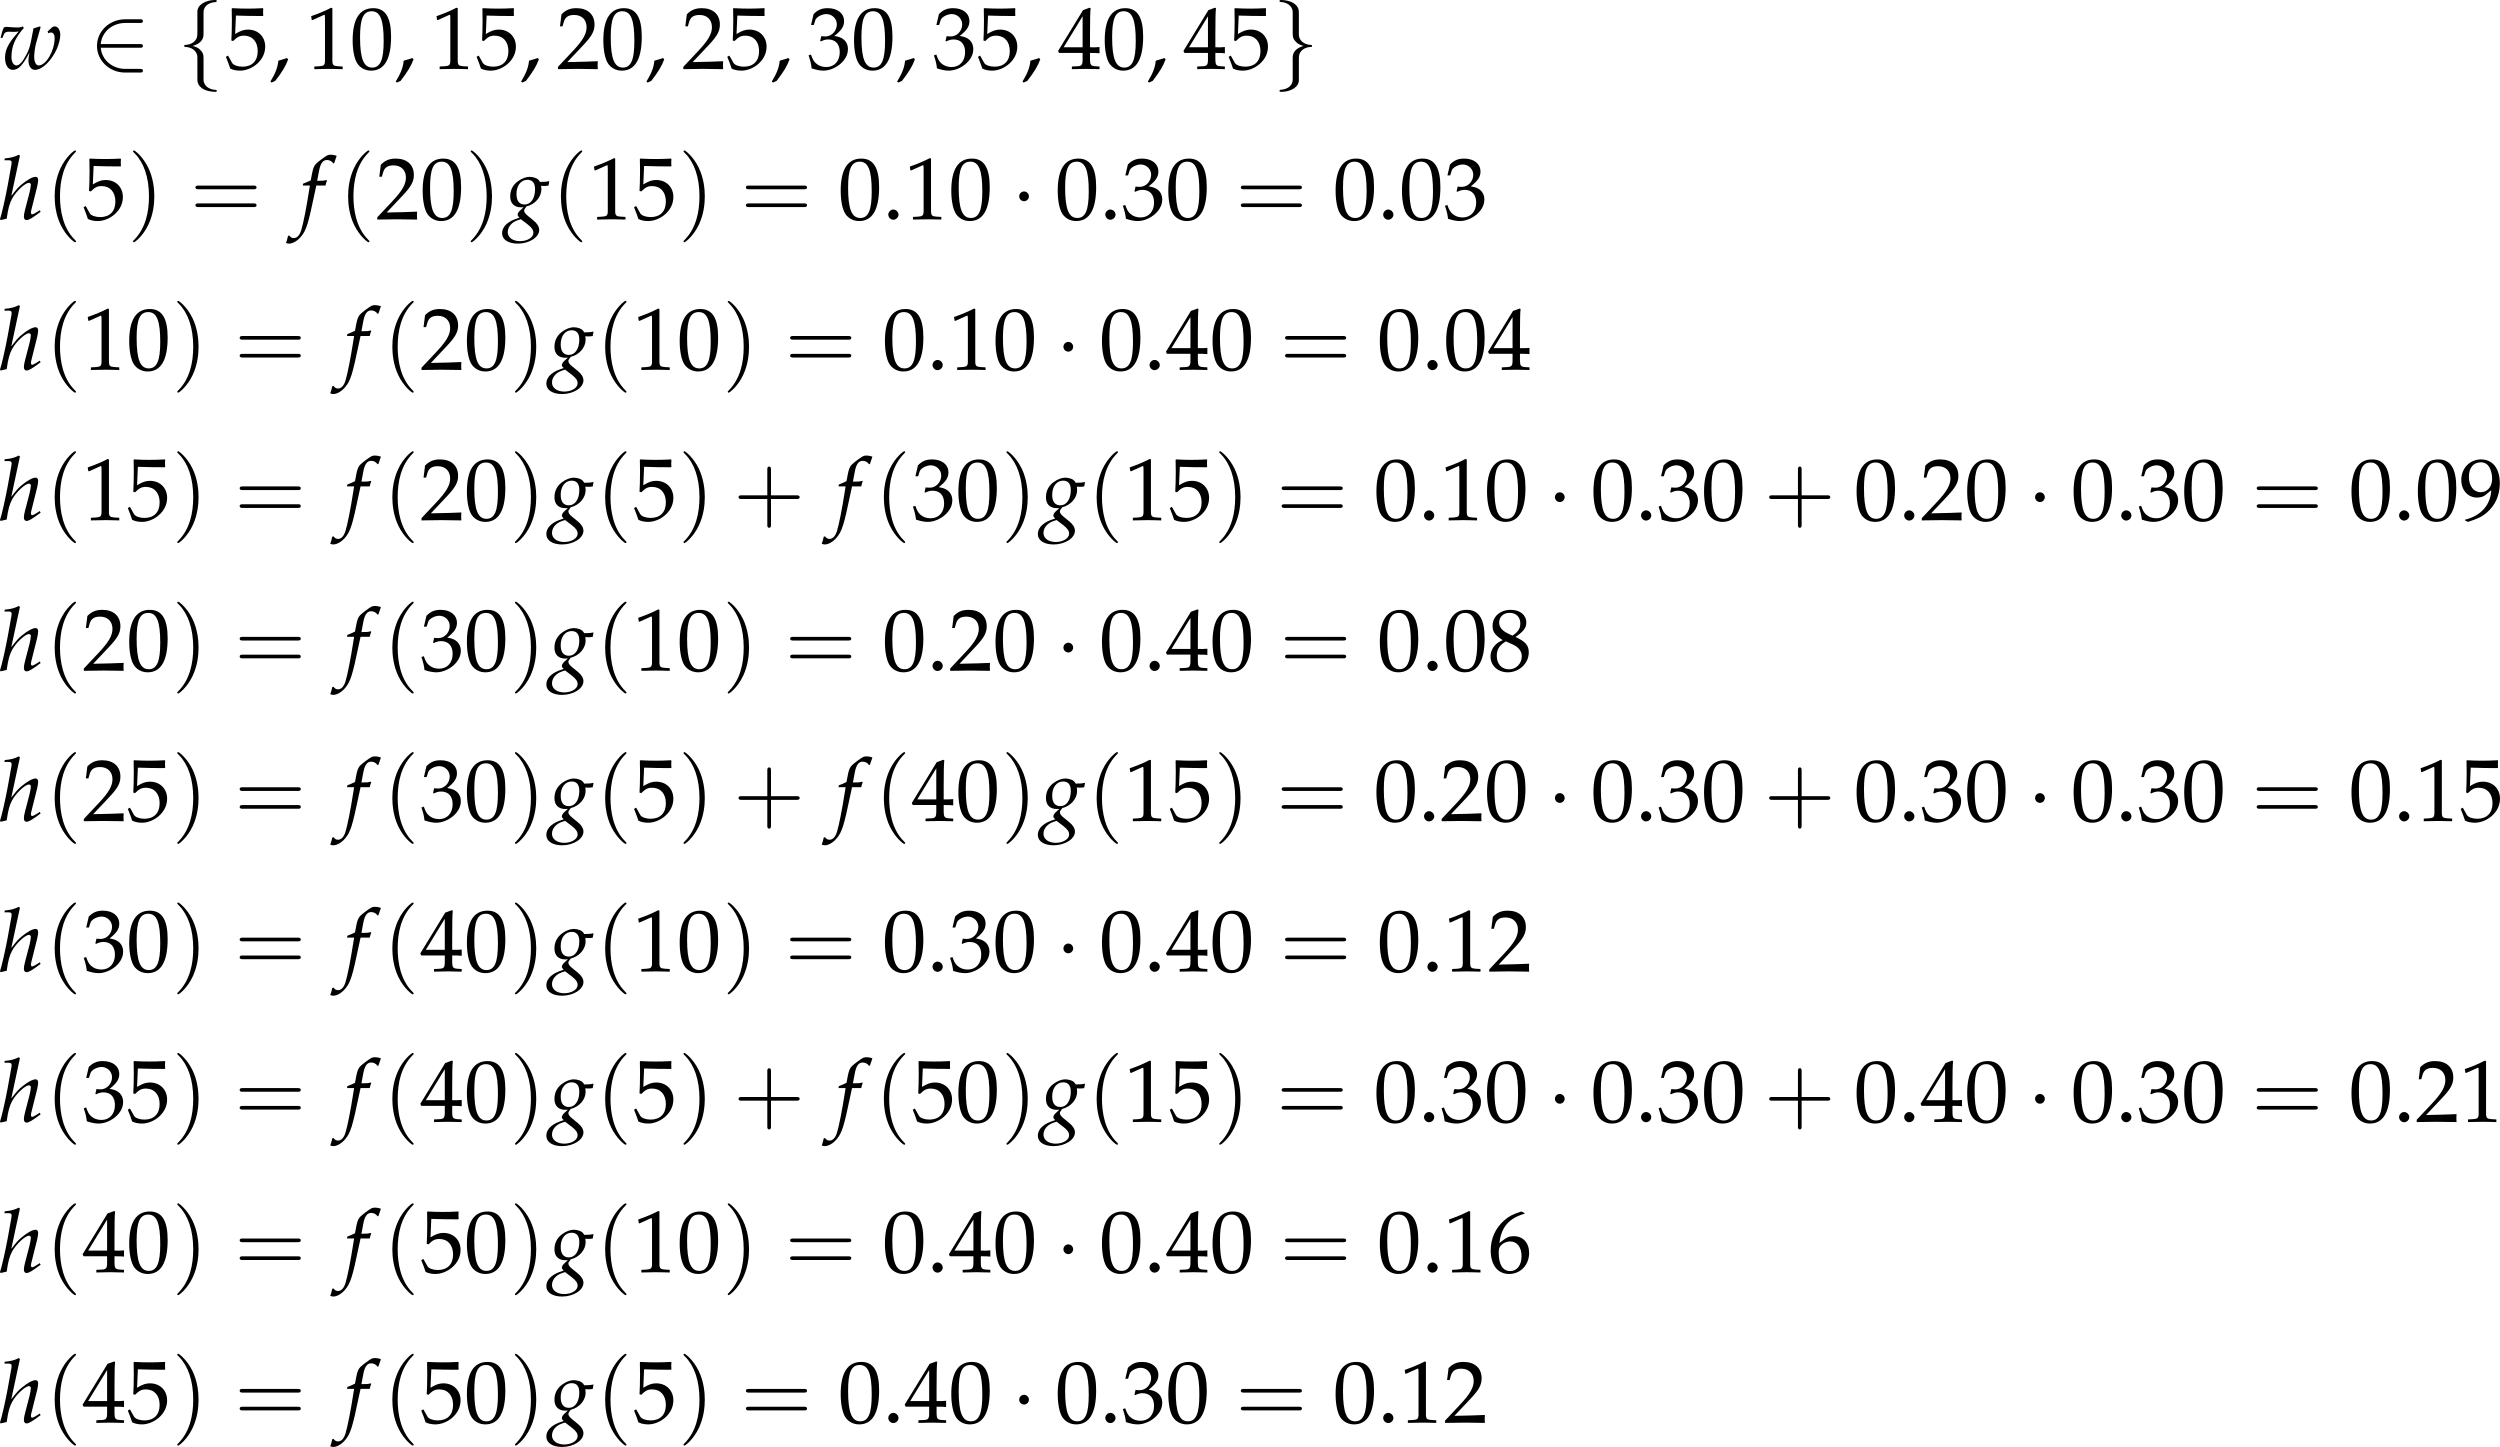 <?xml version='1.0' encoding='UTF-8'?>
<!-- This file was generated by dvisvgm 3.2.2 -->
<svg version='1.1' xmlns='http://www.w3.org/2000/svg' xmlns:xlink='http://www.w3.org/1999/xlink' width='394.091pt' height='228.094pt' viewBox='20.432 152.05 394.091 228.094'>
<defs>
<use id='g132-44' xlink:href='#g5-44' transform='scale(.913)'/>
<use id='g132-46' xlink:href='#g5-46' transform='scale(.913)'/>
<use id='g132-48' xlink:href='#g5-48' transform='scale(.913)'/>
<use id='g132-49' xlink:href='#g5-49' transform='scale(.913)'/>
<use id='g132-50' xlink:href='#g5-50' transform='scale(.913)'/>
<use id='g132-51' xlink:href='#g5-51' transform='scale(.913)'/>
<use id='g132-52' xlink:href='#g5-52' transform='scale(.913)'/>
<use id='g132-53' xlink:href='#g5-53' transform='scale(.913)'/>
<use id='g132-54' xlink:href='#g5-54' transform='scale(.913)'/>
<use id='g132-56' xlink:href='#g5-56' transform='scale(.913)'/>
<use id='g132-57' xlink:href='#g5-57' transform='scale(.913)'/>
<path id='g6-102' d='M3.108-4.163C3.152-4.369 3.228-4.619 3.293-4.771L3.25-4.847L3.174-4.826C2.913-4.76 2.793-4.749 2.261-4.749H2.087L2.315-5.967C2.489-6.901 2.793-7.314 3.293-7.314C3.619-7.314 3.913-7.151 4.076-6.891L4.184-6.934C4.239-7.108 4.347-7.445 4.434-7.662L4.489-7.825C4.315-7.901 3.978-7.966 3.728-7.966C3.608-7.966 3.434-7.934 3.347-7.89C3.087-7.771 2.195-7.108 1.945-6.847C1.706-6.608 1.576-6.282 1.456-5.662L1.293-4.804C.848-4.586 .63-4.499 .359-4.402L.304-4.163H1.185L1.087-3.554C.761-1.435 .359 .587 .12 1.337C-.076 1.978-.402 2.315-.793 2.315C-1.043 2.315-1.163 2.239-1.359 2L-1.511 2.043C-1.554 2.293-1.706 2.815-1.761 2.913C-1.663 2.967-1.5 3-1.38 3C-.935 3-.348 2.663 .076 2.152C.739 1.369 .978 .609 1.772-3.206C1.804-3.337 1.891-3.75 1.978-4.163H3.108Z'/>
<path id='g6-103' d='M4.402-4.13C4.586-4.108 4.673-4.108 4.771-4.108C4.956-4.108 5.065-4.119 5.315-4.152L5.412-4.641L5.38-4.706C5.076-4.63 4.858-4.608 4.271-4.608C4.097-4.891 3.989-4.989 3.717-5.097C3.489-5.184 3.217-5.239 2.989-5.239C2.543-5.239 2-5.032 1.522-4.673C.913-4.217 .598-3.587 .598-2.815C.598-1.978 1.087-1.478 1.924-1.478C2.011-1.478 2.13-1.478 2.25-1.489L1.804-1.076C1.63-.913 1.511-.717 1.511-.565C1.511-.456 1.587-.337 1.739-.206C.913 .065 .576 .228 .174 .565C-.196 .869-.402 1.293-.402 1.728C-.402 2.5 .359 3 1.543 3C2.945 3 4.173 2.217 4.173 1.315C4.173 .924 3.945 .533 3.478 .152L2.826-.38C2.456-.674 2.315-.88 2.315-1.087C2.315-1.185 2.38-1.293 2.543-1.5C2.576-1.543 2.587-1.554 2.608-1.587C3.673-1.848 4.445-2.75 4.445-3.717C4.445-3.815 4.434-3.913 4.413-4.076L4.402-4.13ZM2.75 .63C3.25 1.022 3.456 1.315 3.456 1.674C3.456 2.239 2.706 2.695 1.804 2.695C.913 2.695 .293 2.239 .293 1.576C.293 1.163 .489 .783 .837 .489C1.119 .261 1.359 .152 1.913-.011L2.75 .63ZM2.717-4.869C3.347-4.869 3.663-4.478 3.663-3.706C3.663-2.587 3.141-1.826 2.38-1.826C1.717-1.826 1.369-2.271 1.369-3.13C1.369-4.163 1.924-4.869 2.717-4.869Z'/>
<path id='g6-104' d='M2.565-7.847L2.435-7.966C1.869-7.684 1.478-7.586 .696-7.51L.652-7.282H1.174C1.435-7.282 1.543-7.206 1.543-7.021C1.543-6.934 1.532-6.836 1.522-6.76L1.065-4.217C.761-2.576 .337-.706 .109-.022L.185 .098L.935-.076C1.109-1.326 1.293-1.989 1.609-2.565C2.087-3.445 3.217-4.499 3.673-4.499C3.815-4.499 3.913-4.402 3.913-4.26C3.913-4.065 3.837-3.652 3.75-3.293L3.195-1.163C3.097-.772 3.054-.533 3.054-.326C3.054-.065 3.174 .098 3.38 .098C3.663 .098 4.054-.13 5.119-.924L5.01-1.119L4.728-.935C4.413-.728 4.173-.609 4.065-.609C3.989-.609 3.923-.706 3.923-.826C3.923-.935 3.934-1.022 4-1.261L4.695-4.043C4.76-4.326 4.815-4.663 4.815-4.847C4.815-5.086 4.695-5.239 4.499-5.239C4.13-5.239 3.467-4.88 2.782-4.304C2.402-3.989 2.217-3.793 1.717-3.152L1.5-2.88L2.565-7.847Z'/>
<path id='g6-119' d='M6.021-4.597L6.141-4.391C6.238-4.456 6.336-4.489 6.434-4.489C6.727-4.489 6.901-4.239 6.901-3.804C6.901-2.228 5.847-.424 4.923-.424C4.608-.424 4.38-.859 4.38-1.456C4.38-1.967 4.478-2.684 4.608-3.152L5.173-5.152L5.097-5.239L4.293-4.999L3.978-3.38C3.847-2.706 3.695-2.271 3.38-1.685C2.945-.869 2.532-.424 2.206-.424C1.826-.424 1.576-.848 1.576-1.478C1.576-2.771 2.022-3.826 3.097-5.043L2.989-5.239C2.771-5.141 2.63-5.108 2.326-5.108S1.565-5.13 1.25-5.162L1.119-5.173C1.054-5.184 1-5.184 .989-5.184C.859-5.184 .761-5.162 .641-5.108C.489-4.815 .37-4.423 .228-3.826H.467L.652-4.282C.728-4.467 .946-4.586 1.206-4.586C1.261-4.586 1.359-4.586 1.5-4.576C1.587-4.565 1.674-4.565 1.815-4.565C2.043-4.565 2.185-4.576 2.456-4.608L2.424-4.565C2.358-4.478 2.315-4.423 2.13-4.217C1.152-3.076 .783-2.293 .783-1.369C.783-.478 1.163 .12 1.739 .12C2.435 .12 3-.478 3.804-2.032C3.706-1.554 3.673-1.282 3.673-1.032C3.673-.348 3.989 .12 4.478 .12C5.358 .12 6.499-.978 7.173-2.467C7.412-3.011 7.597-3.739 7.597-4.173C7.597-4.793 7.314-5.239 6.923-5.239C6.782-5.239 6.651-5.195 6.564-5.108L6.021-4.597Z'/>
<use id='g123-102' xlink:href='#g6-102' transform='scale(.913)'/>
<use id='g123-103' xlink:href='#g6-103' transform='scale(.913)'/>
<use id='g123-104' xlink:href='#g6-104' transform='scale(.913)'/>
<use id='g123-119' xlink:href='#g6-119' transform='scale(.913)'/>
<path id='g98-1' d='M1.191-1.551C1.191-1.731 1.043-1.88 .863-1.88S.534-1.731 .534-1.551S.683-1.222 .863-1.222S1.191-1.371 1.191-1.551Z'/>
<path id='g98-50' d='M3.401-1.427C3.506-1.427 3.618-1.427 3.618-1.551S3.506-1.675 3.401-1.675H.769C.844-2.507 1.558-3.103 2.433-3.103H3.401C3.506-3.103 3.618-3.103 3.618-3.227S3.506-3.351 3.401-3.351H2.42C1.359-3.351 .515-2.544 .515-1.551S1.359 .248 2.42 .248H3.401C3.506 .248 3.618 .248 3.618 .124S3.506 0 3.401 0H2.433C1.558 0 .844-.596 .769-1.427H3.401Z'/>
<path id='g98-102' d='M1.756-3.829C1.756-4.077 1.917-4.474 2.594-4.518C2.625-4.524 2.65-4.549 2.65-4.586C2.65-4.654 2.6-4.654 2.532-4.654C1.911-4.654 1.347-4.338 1.34-3.878V-2.464C1.34-2.222 1.34-2.023 1.092-1.818C.875-1.638 .639-1.626 .503-1.62C.472-1.613 .447-1.589 .447-1.551C.447-1.489 .484-1.489 .546-1.483C.956-1.458 1.253-1.235 1.322-.931C1.34-.863 1.34-.85 1.34-.627V.602C1.34 .863 1.34 1.061 1.638 1.297C1.88 1.483 2.29 1.551 2.532 1.551C2.6 1.551 2.65 1.551 2.65 1.483C2.65 1.421 2.612 1.421 2.55 1.415C2.159 1.39 1.855 1.191 1.775 .875C1.756 .819 1.756 .807 1.756 .583V-.72C1.756-1.005 1.706-1.111 1.508-1.309C1.378-1.44 1.198-1.502 1.024-1.551C1.533-1.694 1.756-1.98 1.756-2.339V-3.829Z'/>
<path id='g98-103' d='M1.34 .726C1.34 .974 1.179 1.371 .503 1.415C.472 1.421 .447 1.446 .447 1.483C.447 1.551 .515 1.551 .571 1.551C1.173 1.551 1.75 1.247 1.756 .776V-.639C1.756-.881 1.756-1.08 2.004-1.285C2.222-1.464 2.457-1.477 2.594-1.483C2.625-1.489 2.65-1.514 2.65-1.551C2.65-1.613 2.612-1.613 2.55-1.62C2.141-1.644 1.843-1.868 1.775-2.172C1.756-2.24 1.756-2.253 1.756-2.476V-3.705C1.756-3.965 1.756-4.164 1.458-4.4C1.21-4.592 .782-4.654 .571-4.654C.515-4.654 .447-4.654 .447-4.586C.447-4.524 .484-4.524 .546-4.518C.937-4.493 1.241-4.294 1.322-3.978C1.34-3.922 1.34-3.909 1.34-3.686V-2.383C1.34-2.097 1.39-1.992 1.589-1.793C1.719-1.663 1.899-1.601 2.073-1.551C1.564-1.409 1.34-1.123 1.34-.763V.726Z'/>
<path id='g10-40' d='M2.739 1.986C2.739 1.961 2.739 1.944 2.598 1.804C1.564 .761 1.299-.803 1.299-2.068C1.299-3.508 1.613-4.948 2.631-5.982C2.739-6.081 2.739-6.098 2.739-6.123C2.739-6.181 2.706-6.205 2.656-6.205C2.573-6.205 1.829-5.643 1.34-4.592C.918-3.682 .819-2.763 .819-2.068C.819-1.423 .91-.422 1.365 .513C1.862 1.531 2.573 2.068 2.656 2.068C2.706 2.068 2.739 2.044 2.739 1.986Z'/>
<path id='g10-41' d='M2.391-2.068C2.391-2.714 2.3-3.715 1.845-4.65C1.349-5.668 .637-6.205 .554-6.205C.505-6.205 .472-6.172 .472-6.123C.472-6.098 .472-6.081 .629-5.932C1.44-5.113 1.911-3.798 1.911-2.068C1.911-.654 1.605 .803 .579 1.845C.472 1.944 .472 1.961 .472 1.986C.472 2.035 .505 2.068 .554 2.068C.637 2.068 1.382 1.506 1.87 .455C2.292-.455 2.391-1.373 2.391-2.068Z'/>
<path id='g10-43' d='M3.384-1.903H5.692C5.808-1.903 5.965-1.903 5.965-2.068S5.808-2.234 5.692-2.234H3.384V-4.551C3.384-4.666 3.384-4.824 3.219-4.824S3.053-4.666 3.053-4.551V-2.234H.736C.621-2.234 .463-2.234 .463-2.068S.621-1.903 .736-1.903H3.053V.414C3.053 .53 3.053 .687 3.219 .687S3.384 .53 3.384 .414V-1.903Z'/>
<path id='g10-61' d='M5.684-2.706C5.808-2.706 5.965-2.706 5.965-2.871S5.808-3.036 5.692-3.036H.736C.621-3.036 .463-3.036 .463-2.871S.621-2.706 .745-2.706H5.684ZM5.692-1.1C5.808-1.1 5.965-1.1 5.965-1.266S5.808-1.431 5.684-1.431H.745C.621-1.431 .463-1.431 .463-1.266S.621-1.1 .736-1.1H5.692Z'/>
<use id='g106-1' xlink:href='#g98-1' transform='scale(1.667)'/>
<use id='g106-50' xlink:href='#g98-50' transform='scale(1.667)'/>
<use id='g106-102' xlink:href='#g98-102' transform='scale(1.667)'/>
<use id='g106-103' xlink:href='#g98-103' transform='scale(1.667)'/>
<path id='g5-44' d='M2.217-1.337C1.924-1.239 1.728-1.174 1.152-1.011C1.076-.185 .804 .522 .174 1.565L.326 1.685L.772 1.478C1.652 .337 2.065-.348 2.369-1.185L2.217-1.337Z'/>
<path id='g5-46' d='M1.348-1.206C1.022-1.206 .728-.902 .728-.576S1.022 .054 1.337 .054C1.685 .054 1.989-.239 1.989-.576C1.989-.902 1.685-1.206 1.348-1.206Z'/>
<path id='g5-48' d='M2.858-7.488C1.174-7.488 .315-6.151 .315-3.521C.315-2.25 .543-1.152 .924-.619S1.913 .217 2.587 .217C4.228 .217 5.054-1.196 5.054-3.978C5.054-6.358 4.347-7.488 2.858-7.488ZM2.663-7.108C3.717-7.108 4.141-6.043 4.141-3.434C4.141-1.119 3.728-.163 2.728-.163C1.674-.163 1.228-1.261 1.228-3.913C1.228-6.206 1.63-7.108 2.663-7.108Z'/>
<path id='g5-49' d='M.728-6.032H.837L2.239-6.662C2.25-6.673 2.261-6.673 2.271-6.673C2.337-6.673 2.358-6.575 2.358-6.315V-1.043C2.358-.478 2.239-.359 1.652-.326L1.043-.293V.033C2.717 0 2.717 0 2.837 0C2.978 0 3.217 0 3.587 .011C3.717 .022 4.097 .022 4.543 .033V-.293L3.978-.326C3.38-.359 3.271-.478 3.271-1.043V-7.488L3.119-7.543C2.413-7.173 1.641-6.847 .652-6.499L.728-6.032Z'/>
<path id='g5-50' d='M.174-.25V.033C2.206 0 2.206 0 2.598 0S2.989 0 5.086 .033C5.065-.196 5.065-.304 5.065-.456C5.065-.598 5.065-.706 5.086-.946C3.837-.891 3.337-.88 1.326-.837L3.304-2.934C4.358-4.054 4.684-4.652 4.684-5.467C4.684-6.717 3.837-7.488 2.456-7.488C1.674-7.488 1.141-7.271 .609-6.727L.424-5.249H.739L.88-5.749C1.054-6.38 1.445-6.651 2.174-6.651C3.108-6.651 3.706-6.065 3.706-5.141C3.706-4.326 3.25-3.521 2.022-2.217L.174-.25Z'/>
<path id='g5-51' d='M.467-5.412H.804L1-6.021C1.119-6.391 1.804-6.76 2.369-6.76C3.076-6.76 3.652-6.184 3.652-5.499C3.652-4.684 3.011-4 2.239-4C2.152-4 2.032-4.01 1.891-4.021L1.728-4.032L1.598-3.456L1.674-3.391C2.087-3.576 2.293-3.63 2.587-3.63C3.489-3.63 4.01-3.054 4.01-2.065C4.01-.956 3.347-.228 2.337-.228C1.837-.228 1.391-.391 1.065-.696C.804-.935 .663-1.185 .456-1.772L.163-1.663C.391-1 .478-.609 .543-.065C1.119 .13 1.598 .217 2 .217C2.869 .217 3.869-.272 4.467-1C4.836-1.445 5.021-1.924 5.021-2.435C5.021-2.956 4.804-3.413 4.413-3.684C4.141-3.88 3.891-3.967 3.347-4.065C4.217-4.739 4.543-5.239 4.543-5.88C4.543-6.847 3.739-7.488 2.532-7.488C1.793-7.488 1.304-7.282 .783-6.76L.467-5.412Z'/>
<path id='g5-52' d='M3.043-1.967V-1.152C3.043-.5 2.924-.348 2.391-.326L1.717-.293V.033C3.163 0 3.163 0 3.424 0S3.684 0 5.13 .033V-.293L4.608-.326C4.076-.359 3.956-.5 3.956-1.152V-1.967C4.597-1.967 4.826-1.956 5.13-1.924V-2.695C4.619-2.652 4.413-2.652 4.25-2.663H4.217H3.956V-4.173C3.956-6.108 3.978-7.043 4.032-7.488L3.902-7.543L3.097-7.249L.022-2.217L.141-1.967H3.043ZM3.043-2.663H.706L3.043-6.488V-2.663Z'/>
<path id='g5-53' d='M1.38-6.575C2.782-6.532 3.391-6.521 4.695-6.521L4.749-6.575C4.728-6.771 4.728-6.858 4.728-6.999C4.728-7.151 4.728-7.238 4.749-7.434L4.695-7.488C3.88-7.445 3.391-7.434 2.804-7.434C2.206-7.434 1.728-7.445 .913-7.488L.859-7.434C.869-6.771 .88-6.293 .88-5.945C.88-5.021 .848-3.978 .815-3.5L1.032-3.434C1.543-3.945 1.837-4.097 2.369-4.097C3.413-4.097 4.065-3.358 4.065-2.185C4.065-.978 3.369-.272 2.185-.272C1.598-.272 1.054-.467 .902-.75L.402-1.641L.141-1.489C.391-.869 .522-.522 .674-.043C.978 .12 1.413 .217 1.88 .217C2.608 .217 3.38-.098 3.978-.619C4.641-1.206 4.989-1.945 4.989-2.75C4.989-3.978 4.108-4.847 2.869-4.847C2.348-4.847 1.956-4.706 1.282-4.304L1.38-6.575Z'/>
<path id='g5-54' d='M4.521-7.304L4.119-7.488C3.076-7.14 2.63-6.923 2.076-6.445C.956-5.499 .348-4.173 .348-2.684C.348-.891 1.217 .217 2.619 .217C4.032 .217 5.086-.902 5.086-2.38C5.086-3.63 4.336-4.445 3.184-4.445C2.641-4.445 2.315-4.304 1.674-3.793C1.554-3.695 1.543-3.684 1.424-3.597C1.652-5.565 2.565-6.63 4.521-7.217V-7.304ZM2.771-3.793C3.597-3.793 4.152-3.076 4.152-2C4.152-.869 3.597-.141 2.761-.141C1.837-.141 1.337-.935 1.337-2.391C1.337-2.771 1.38-2.978 1.5-3.163C1.739-3.532 2.25-3.793 2.771-3.793Z'/>
<path id='g5-56' d='M1.826-3.75C1.38-3.543 1.196-3.424 .956-3.195C.543-2.782 .326-2.293 .326-1.728C.326-.609 1.228 .217 2.456 .217C3.869 .217 5.043-.891 5.043-2.239C5.043-3.108 4.641-3.576 3.402-4.141C4.391-4.815 4.739-5.271 4.739-5.923C4.739-6.858 3.967-7.488 2.815-7.488C1.522-7.488 .576-6.662 .576-5.521C.576-4.782 .869-4.369 1.826-3.75ZM3.087-3.206C3.771-2.902 4.184-2.369 4.184-1.782C4.184-.869 3.5-.152 2.619-.152C1.695-.152 1.098-.804 1.098-1.815C1.098-2.608 1.413-3.108 2.217-3.597L3.087-3.206ZM2.424-4.597C1.739-4.934 1.391-5.369 1.391-5.912C1.391-6.63 1.913-7.119 2.684-7.119C3.478-7.119 4-6.597 4-5.804C4-5.184 3.728-4.76 3.021-4.304L2.424-4.597Z'/>
<path id='g5-57' d='M1.043 .217C2.25-.174 2.771-.424 3.358-.924C4.413-1.826 4.967-3.076 4.967-4.532C4.967-6.369 4.086-7.488 2.652-7.488C1.261-7.488 .217-6.401 .217-4.945C.217-3.695 1.032-2.782 2.163-2.782C2.532-2.782 2.956-2.902 3.152-3.065L3.913-3.695C3.826-1.869 2.641-.533 .674-.054V.033L1.043 .217ZM2.608-7.13C3.097-7.13 3.456-6.923 3.695-6.488C3.891-6.141 4.021-5.608 4.021-5.119C4.021-4.119 3.445-3.445 2.608-3.445C1.739-3.445 1.152-4.217 1.152-5.347C1.152-6.445 1.717-7.13 2.608-7.13Z'/>
<use id='g84-40' xlink:href='#g10-40' transform='scale(1.25)'/>
<use id='g84-41' xlink:href='#g10-41' transform='scale(1.25)'/>
<use id='g84-43' xlink:href='#g10-43' transform='scale(1.25)'/>
<use id='g84-61' xlink:href='#g10-61' transform='scale(1.25)'/>
</defs>
<g id='page1' transform='matrix(1.4 0 0 1.4 0 0)'>
<use x='14.446' y='116.364' xlink:href='#g123-119'/>
<use x='24.655' y='116.364' xlink:href='#g106-50'/>
<use x='34.585' y='116.364' xlink:href='#g106-102'/>
<use x='39.9' y='116.364' xlink:href='#g132-53'/>
<use x='44.882' y='116.364' xlink:href='#g132-44'/>
<use x='49.033' y='116.364' xlink:href='#g132-49'/>
<use x='54.014' y='116.364' xlink:href='#g132-48'/>
<use x='58.995' y='116.364' xlink:href='#g132-44'/>
<use x='63.146' y='116.364' xlink:href='#g132-49'/>
<use x='68.128' y='116.364' xlink:href='#g132-53'/>
<use x='73.109' y='116.364' xlink:href='#g132-44'/>
<use x='77.26' y='116.364' xlink:href='#g132-50'/>
<use x='82.241' y='116.364' xlink:href='#g132-48'/>
<use x='87.223' y='116.364' xlink:href='#g132-44'/>
<use x='91.374' y='116.364' xlink:href='#g132-50'/>
<use x='96.355' y='116.364' xlink:href='#g132-53'/>
<use x='101.336' y='116.364' xlink:href='#g132-44'/>
<use x='105.487' y='116.364' xlink:href='#g132-51'/>
<use x='110.469' y='116.364' xlink:href='#g132-48'/>
<use x='115.45' y='116.364' xlink:href='#g132-44'/>
<use x='119.601' y='116.364' xlink:href='#g132-51'/>
<use x='124.583' y='116.364' xlink:href='#g132-53'/>
<use x='129.564' y='116.364' xlink:href='#g132-44'/>
<use x='133.715' y='116.364' xlink:href='#g132-52'/>
<use x='138.696' y='116.364' xlink:href='#g132-48'/>
<use x='143.678' y='116.364' xlink:href='#g132-44'/>
<use x='147.829' y='116.364' xlink:href='#g132-52'/>
<use x='152.81' y='116.364' xlink:href='#g132-53'/>
<use x='157.916' y='116.364' xlink:href='#g106-103'/>
<use x='14.495' y='133.3' xlink:href='#g123-104'/>
<use x='19.726' y='133.3' xlink:href='#g84-40'/>
<use x='23.875' y='133.3' xlink:href='#g132-53'/>
<use x='28.981' y='133.3' xlink:href='#g84-41'/>
<use x='36.022' y='133.3' xlink:href='#g84-61'/>
<use x='48.404' y='133.3' xlink:href='#g123-102'/>
<use x='52.767' y='133.3' xlink:href='#g84-40'/>
<use x='56.917' y='133.3' xlink:href='#g132-50'/>
<use x='61.898' y='133.3' xlink:href='#g132-48'/>
<use x='67.004' y='133.3' xlink:href='#g84-41'/>
<use x='71.497' y='133.3' xlink:href='#g123-103'/>
<use x='76.727' y='133.3' xlink:href='#g84-40'/>
<use x='80.877' y='133.3' xlink:href='#g132-49'/>
<use x='85.858' y='133.3' xlink:href='#g132-53'/>
<use x='90.964' y='133.3' xlink:href='#g84-41'/>
<use x='98.005' y='133.3' xlink:href='#g84-61'/>
<use x='108.967' y='133.3' xlink:href='#g132-48'/>
<use x='113.948' y='133.3' xlink:href='#g132-46'/>
<use x='116.439' y='133.3' xlink:href='#g132-49'/>
<use x='121.42' y='133.3' xlink:href='#g132-48'/>
<use x='128.463' y='133.3' xlink:href='#g106-1'/>
<use x='133.404' y='133.3' xlink:href='#g132-48'/>
<use x='138.385' y='133.3' xlink:href='#g132-46'/>
<use x='140.876' y='133.3' xlink:href='#g132-51'/>
<use x='145.857' y='133.3' xlink:href='#g132-48'/>
<use x='153.73' y='133.3' xlink:href='#g84-61'/>
<use x='164.692' y='133.3' xlink:href='#g132-48'/>
<use x='169.673' y='133.3' xlink:href='#g132-46'/>
<use x='172.164' y='133.3' xlink:href='#g132-48'/>
<use x='177.145' y='133.3' xlink:href='#g132-51'/>
<use x='14.495' y='150.237' xlink:href='#g123-104'/>
<use x='19.726' y='150.237' xlink:href='#g84-40'/>
<use x='23.875' y='150.237' xlink:href='#g132-49'/>
<use x='28.857' y='150.237' xlink:href='#g132-48'/>
<use x='33.962' y='150.237' xlink:href='#g84-41'/>
<use x='41.004' y='150.237' xlink:href='#g84-61'/>
<use x='53.385' y='150.237' xlink:href='#g123-102'/>
<use x='57.748' y='150.237' xlink:href='#g84-40'/>
<use x='61.898' y='150.237' xlink:href='#g132-50'/>
<use x='66.879' y='150.237' xlink:href='#g132-48'/>
<use x='71.985' y='150.237' xlink:href='#g84-41'/>
<use x='76.478' y='150.237' xlink:href='#g123-103'/>
<use x='81.709' y='150.237' xlink:href='#g84-40'/>
<use x='85.858' y='150.237' xlink:href='#g132-49'/>
<use x='90.839' y='150.237' xlink:href='#g132-48'/>
<use x='95.945' y='150.237' xlink:href='#g84-41'/>
<use x='102.986' y='150.237' xlink:href='#g84-61'/>
<use x='113.948' y='150.237' xlink:href='#g132-48'/>
<use x='118.929' y='150.237' xlink:href='#g132-46'/>
<use x='121.42' y='150.237' xlink:href='#g132-49'/>
<use x='126.401' y='150.237' xlink:href='#g132-48'/>
<use x='133.444' y='150.237' xlink:href='#g106-1'/>
<use x='138.385' y='150.237' xlink:href='#g132-48'/>
<use x='143.366' y='150.237' xlink:href='#g132-46'/>
<use x='145.857' y='150.237' xlink:href='#g132-52'/>
<use x='150.838' y='150.237' xlink:href='#g132-48'/>
<use x='158.712' y='150.237' xlink:href='#g84-61'/>
<use x='169.673' y='150.237' xlink:href='#g132-48'/>
<use x='174.654' y='150.237' xlink:href='#g132-46'/>
<use x='177.145' y='150.237' xlink:href='#g132-48'/>
<use x='182.126' y='150.237' xlink:href='#g132-52'/>
<use x='14.495' y='167.173' xlink:href='#g123-104'/>
<use x='19.726' y='167.173' xlink:href='#g84-40'/>
<use x='23.875' y='167.173' xlink:href='#g132-49'/>
<use x='28.857' y='167.173' xlink:href='#g132-53'/>
<use x='33.962' y='167.173' xlink:href='#g84-41'/>
<use x='41.004' y='167.173' xlink:href='#g84-61'/>
<use x='53.385' y='167.173' xlink:href='#g123-102'/>
<use x='57.748' y='167.173' xlink:href='#g84-40'/>
<use x='61.898' y='167.173' xlink:href='#g132-50'/>
<use x='66.879' y='167.173' xlink:href='#g132-48'/>
<use x='71.985' y='167.173' xlink:href='#g84-41'/>
<use x='76.478' y='167.173' xlink:href='#g123-103'/>
<use x='81.709' y='167.173' xlink:href='#g84-40'/>
<use x='85.858' y='167.173' xlink:href='#g132-53'/>
<use x='90.964' y='167.173' xlink:href='#g84-41'/>
<use x='97.175' y='167.173' xlink:href='#g84-43'/>
<use x='108.726' y='167.173' xlink:href='#g123-102'/>
<use x='113.09' y='167.173' xlink:href='#g84-40'/>
<use x='117.239' y='167.173' xlink:href='#g132-51'/>
<use x='122.22' y='167.173' xlink:href='#g132-48'/>
<use x='127.326' y='167.173' xlink:href='#g84-41'/>
<use x='131.819' y='167.173' xlink:href='#g123-103'/>
<use x='137.05' y='167.173' xlink:href='#g84-40'/>
<use x='141.199' y='167.173' xlink:href='#g132-49'/>
<use x='146.18' y='167.173' xlink:href='#g132-53'/>
<use x='151.286' y='167.173' xlink:href='#g84-41'/>
<use x='158.327' y='167.173' xlink:href='#g84-61'/>
<use x='169.289' y='167.173' xlink:href='#g132-48'/>
<use x='174.27' y='167.173' xlink:href='#g132-46'/>
<use x='176.761' y='167.173' xlink:href='#g132-49'/>
<use x='181.742' y='167.173' xlink:href='#g132-48'/>
<use x='188.785' y='167.173' xlink:href='#g106-1'/>
<use x='193.726' y='167.173' xlink:href='#g132-48'/>
<use x='198.707' y='167.173' xlink:href='#g132-46'/>
<use x='201.198' y='167.173' xlink:href='#g132-51'/>
<use x='206.179' y='167.173' xlink:href='#g132-48'/>
<use x='213.222' y='167.173' xlink:href='#g84-43'/>
<use x='223.354' y='167.173' xlink:href='#g132-48'/>
<use x='228.335' y='167.173' xlink:href='#g132-46'/>
<use x='230.826' y='167.173' xlink:href='#g132-50'/>
<use x='235.807' y='167.173' xlink:href='#g132-48'/>
<use x='242.85' y='167.173' xlink:href='#g106-1'/>
<use x='247.791' y='167.173' xlink:href='#g132-48'/>
<use x='252.772' y='167.173' xlink:href='#g132-46'/>
<use x='255.263' y='167.173' xlink:href='#g132-51'/>
<use x='260.244' y='167.173' xlink:href='#g132-48'/>
<use x='268.117' y='167.173' xlink:href='#g84-61'/>
<use x='279.079' y='167.173' xlink:href='#g132-48'/>
<use x='284.06' y='167.173' xlink:href='#g132-46'/>
<use x='286.551' y='167.173' xlink:href='#g132-48'/>
<use x='291.532' y='167.173' xlink:href='#g132-57'/>
<use x='14.495' y='184.11' xlink:href='#g123-104'/>
<use x='19.726' y='184.11' xlink:href='#g84-40'/>
<use x='23.875' y='184.11' xlink:href='#g132-50'/>
<use x='28.857' y='184.11' xlink:href='#g132-48'/>
<use x='33.962' y='184.11' xlink:href='#g84-41'/>
<use x='41.004' y='184.11' xlink:href='#g84-61'/>
<use x='53.385' y='184.11' xlink:href='#g123-102'/>
<use x='57.748' y='184.11' xlink:href='#g84-40'/>
<use x='61.898' y='184.11' xlink:href='#g132-51'/>
<use x='66.879' y='184.11' xlink:href='#g132-48'/>
<use x='71.985' y='184.11' xlink:href='#g84-41'/>
<use x='76.478' y='184.11' xlink:href='#g123-103'/>
<use x='81.709' y='184.11' xlink:href='#g84-40'/>
<use x='85.858' y='184.11' xlink:href='#g132-49'/>
<use x='90.839' y='184.11' xlink:href='#g132-48'/>
<use x='95.945' y='184.11' xlink:href='#g84-41'/>
<use x='102.986' y='184.11' xlink:href='#g84-61'/>
<use x='113.948' y='184.11' xlink:href='#g132-48'/>
<use x='118.929' y='184.11' xlink:href='#g132-46'/>
<use x='121.42' y='184.11' xlink:href='#g132-50'/>
<use x='126.401' y='184.11' xlink:href='#g132-48'/>
<use x='133.444' y='184.11' xlink:href='#g106-1'/>
<use x='138.385' y='184.11' xlink:href='#g132-48'/>
<use x='143.366' y='184.11' xlink:href='#g132-46'/>
<use x='145.857' y='184.11' xlink:href='#g132-52'/>
<use x='150.838' y='184.11' xlink:href='#g132-48'/>
<use x='158.712' y='184.11' xlink:href='#g84-61'/>
<use x='169.673' y='184.11' xlink:href='#g132-48'/>
<use x='174.654' y='184.11' xlink:href='#g132-46'/>
<use x='177.145' y='184.11' xlink:href='#g132-48'/>
<use x='182.126' y='184.11' xlink:href='#g132-56'/>
<use x='14.495' y='201.046' xlink:href='#g123-104'/>
<use x='19.726' y='201.046' xlink:href='#g84-40'/>
<use x='23.875' y='201.046' xlink:href='#g132-50'/>
<use x='28.857' y='201.046' xlink:href='#g132-53'/>
<use x='33.962' y='201.046' xlink:href='#g84-41'/>
<use x='41.004' y='201.046' xlink:href='#g84-61'/>
<use x='53.385' y='201.046' xlink:href='#g123-102'/>
<use x='57.748' y='201.046' xlink:href='#g84-40'/>
<use x='61.898' y='201.046' xlink:href='#g132-51'/>
<use x='66.879' y='201.046' xlink:href='#g132-48'/>
<use x='71.985' y='201.046' xlink:href='#g84-41'/>
<use x='76.478' y='201.046' xlink:href='#g123-103'/>
<use x='81.709' y='201.046' xlink:href='#g84-40'/>
<use x='85.858' y='201.046' xlink:href='#g132-53'/>
<use x='90.964' y='201.046' xlink:href='#g84-41'/>
<use x='97.175' y='201.046' xlink:href='#g84-43'/>
<use x='108.726' y='201.046' xlink:href='#g123-102'/>
<use x='113.09' y='201.046' xlink:href='#g84-40'/>
<use x='117.239' y='201.046' xlink:href='#g132-52'/>
<use x='122.22' y='201.046' xlink:href='#g132-48'/>
<use x='127.326' y='201.046' xlink:href='#g84-41'/>
<use x='131.819' y='201.046' xlink:href='#g123-103'/>
<use x='137.05' y='201.046' xlink:href='#g84-40'/>
<use x='141.199' y='201.046' xlink:href='#g132-49'/>
<use x='146.18' y='201.046' xlink:href='#g132-53'/>
<use x='151.286' y='201.046' xlink:href='#g84-41'/>
<use x='158.327' y='201.046' xlink:href='#g84-61'/>
<use x='169.289' y='201.046' xlink:href='#g132-48'/>
<use x='174.27' y='201.046' xlink:href='#g132-46'/>
<use x='176.761' y='201.046' xlink:href='#g132-50'/>
<use x='181.742' y='201.046' xlink:href='#g132-48'/>
<use x='188.785' y='201.046' xlink:href='#g106-1'/>
<use x='193.726' y='201.046' xlink:href='#g132-48'/>
<use x='198.707' y='201.046' xlink:href='#g132-46'/>
<use x='201.198' y='201.046' xlink:href='#g132-51'/>
<use x='206.179' y='201.046' xlink:href='#g132-48'/>
<use x='213.222' y='201.046' xlink:href='#g84-43'/>
<use x='223.354' y='201.046' xlink:href='#g132-48'/>
<use x='228.335' y='201.046' xlink:href='#g132-46'/>
<use x='230.826' y='201.046' xlink:href='#g132-51'/>
<use x='235.807' y='201.046' xlink:href='#g132-48'/>
<use x='242.85' y='201.046' xlink:href='#g106-1'/>
<use x='247.791' y='201.046' xlink:href='#g132-48'/>
<use x='252.772' y='201.046' xlink:href='#g132-46'/>
<use x='255.263' y='201.046' xlink:href='#g132-51'/>
<use x='260.244' y='201.046' xlink:href='#g132-48'/>
<use x='268.117' y='201.046' xlink:href='#g84-61'/>
<use x='279.079' y='201.046' xlink:href='#g132-48'/>
<use x='284.06' y='201.046' xlink:href='#g132-46'/>
<use x='286.551' y='201.046' xlink:href='#g132-49'/>
<use x='291.532' y='201.046' xlink:href='#g132-53'/>
<use x='14.495' y='217.983' xlink:href='#g123-104'/>
<use x='19.726' y='217.983' xlink:href='#g84-40'/>
<use x='23.875' y='217.983' xlink:href='#g132-51'/>
<use x='28.857' y='217.983' xlink:href='#g132-48'/>
<use x='33.962' y='217.983' xlink:href='#g84-41'/>
<use x='41.004' y='217.983' xlink:href='#g84-61'/>
<use x='53.385' y='217.983' xlink:href='#g123-102'/>
<use x='57.748' y='217.983' xlink:href='#g84-40'/>
<use x='61.898' y='217.983' xlink:href='#g132-52'/>
<use x='66.879' y='217.983' xlink:href='#g132-48'/>
<use x='71.985' y='217.983' xlink:href='#g84-41'/>
<use x='76.478' y='217.983' xlink:href='#g123-103'/>
<use x='81.709' y='217.983' xlink:href='#g84-40'/>
<use x='85.858' y='217.983' xlink:href='#g132-49'/>
<use x='90.839' y='217.983' xlink:href='#g132-48'/>
<use x='95.945' y='217.983' xlink:href='#g84-41'/>
<use x='102.986' y='217.983' xlink:href='#g84-61'/>
<use x='113.948' y='217.983' xlink:href='#g132-48'/>
<use x='118.929' y='217.983' xlink:href='#g132-46'/>
<use x='121.42' y='217.983' xlink:href='#g132-51'/>
<use x='126.401' y='217.983' xlink:href='#g132-48'/>
<use x='133.444' y='217.983' xlink:href='#g106-1'/>
<use x='138.385' y='217.983' xlink:href='#g132-48'/>
<use x='143.366' y='217.983' xlink:href='#g132-46'/>
<use x='145.857' y='217.983' xlink:href='#g132-52'/>
<use x='150.838' y='217.983' xlink:href='#g132-48'/>
<use x='158.712' y='217.983' xlink:href='#g84-61'/>
<use x='169.673' y='217.983' xlink:href='#g132-48'/>
<use x='174.654' y='217.983' xlink:href='#g132-46'/>
<use x='177.145' y='217.983' xlink:href='#g132-49'/>
<use x='182.126' y='217.983' xlink:href='#g132-50'/>
<use x='14.495' y='234.919' xlink:href='#g123-104'/>
<use x='19.726' y='234.919' xlink:href='#g84-40'/>
<use x='23.875' y='234.919' xlink:href='#g132-51'/>
<use x='28.857' y='234.919' xlink:href='#g132-53'/>
<use x='33.962' y='234.919' xlink:href='#g84-41'/>
<use x='41.004' y='234.919' xlink:href='#g84-61'/>
<use x='53.385' y='234.919' xlink:href='#g123-102'/>
<use x='57.748' y='234.919' xlink:href='#g84-40'/>
<use x='61.898' y='234.919' xlink:href='#g132-52'/>
<use x='66.879' y='234.919' xlink:href='#g132-48'/>
<use x='71.985' y='234.919' xlink:href='#g84-41'/>
<use x='76.478' y='234.919' xlink:href='#g123-103'/>
<use x='81.709' y='234.919' xlink:href='#g84-40'/>
<use x='85.858' y='234.919' xlink:href='#g132-53'/>
<use x='90.964' y='234.919' xlink:href='#g84-41'/>
<use x='97.175' y='234.919' xlink:href='#g84-43'/>
<use x='108.726' y='234.919' xlink:href='#g123-102'/>
<use x='113.09' y='234.919' xlink:href='#g84-40'/>
<use x='117.239' y='234.919' xlink:href='#g132-53'/>
<use x='122.22' y='234.919' xlink:href='#g132-48'/>
<use x='127.326' y='234.919' xlink:href='#g84-41'/>
<use x='131.819' y='234.919' xlink:href='#g123-103'/>
<use x='137.05' y='234.919' xlink:href='#g84-40'/>
<use x='141.199' y='234.919' xlink:href='#g132-49'/>
<use x='146.18' y='234.919' xlink:href='#g132-53'/>
<use x='151.286' y='234.919' xlink:href='#g84-41'/>
<use x='158.327' y='234.919' xlink:href='#g84-61'/>
<use x='169.289' y='234.919' xlink:href='#g132-48'/>
<use x='174.27' y='234.919' xlink:href='#g132-46'/>
<use x='176.761' y='234.919' xlink:href='#g132-51'/>
<use x='181.742' y='234.919' xlink:href='#g132-48'/>
<use x='188.785' y='234.919' xlink:href='#g106-1'/>
<use x='193.726' y='234.919' xlink:href='#g132-48'/>
<use x='198.707' y='234.919' xlink:href='#g132-46'/>
<use x='201.198' y='234.919' xlink:href='#g132-51'/>
<use x='206.179' y='234.919' xlink:href='#g132-48'/>
<use x='213.222' y='234.919' xlink:href='#g84-43'/>
<use x='223.354' y='234.919' xlink:href='#g132-48'/>
<use x='228.335' y='234.919' xlink:href='#g132-46'/>
<use x='230.826' y='234.919' xlink:href='#g132-52'/>
<use x='235.807' y='234.919' xlink:href='#g132-48'/>
<use x='242.85' y='234.919' xlink:href='#g106-1'/>
<use x='247.791' y='234.919' xlink:href='#g132-48'/>
<use x='252.772' y='234.919' xlink:href='#g132-46'/>
<use x='255.263' y='234.919' xlink:href='#g132-51'/>
<use x='260.244' y='234.919' xlink:href='#g132-48'/>
<use x='268.117' y='234.919' xlink:href='#g84-61'/>
<use x='279.079' y='234.919' xlink:href='#g132-48'/>
<use x='284.06' y='234.919' xlink:href='#g132-46'/>
<use x='286.551' y='234.919' xlink:href='#g132-50'/>
<use x='291.532' y='234.919' xlink:href='#g132-49'/>
<use x='14.495' y='251.855' xlink:href='#g123-104'/>
<use x='19.726' y='251.855' xlink:href='#g84-40'/>
<use x='23.875' y='251.855' xlink:href='#g132-52'/>
<use x='28.857' y='251.855' xlink:href='#g132-48'/>
<use x='33.962' y='251.855' xlink:href='#g84-41'/>
<use x='41.004' y='251.855' xlink:href='#g84-61'/>
<use x='53.385' y='251.855' xlink:href='#g123-102'/>
<use x='57.748' y='251.855' xlink:href='#g84-40'/>
<use x='61.898' y='251.855' xlink:href='#g132-53'/>
<use x='66.879' y='251.855' xlink:href='#g132-48'/>
<use x='71.985' y='251.855' xlink:href='#g84-41'/>
<use x='76.478' y='251.855' xlink:href='#g123-103'/>
<use x='81.709' y='251.855' xlink:href='#g84-40'/>
<use x='85.858' y='251.855' xlink:href='#g132-49'/>
<use x='90.839' y='251.855' xlink:href='#g132-48'/>
<use x='95.945' y='251.855' xlink:href='#g84-41'/>
<use x='102.986' y='251.855' xlink:href='#g84-61'/>
<use x='113.948' y='251.855' xlink:href='#g132-48'/>
<use x='118.929' y='251.855' xlink:href='#g132-46'/>
<use x='121.42' y='251.855' xlink:href='#g132-52'/>
<use x='126.401' y='251.855' xlink:href='#g132-48'/>
<use x='133.444' y='251.855' xlink:href='#g106-1'/>
<use x='138.385' y='251.855' xlink:href='#g132-48'/>
<use x='143.366' y='251.855' xlink:href='#g132-46'/>
<use x='145.857' y='251.855' xlink:href='#g132-52'/>
<use x='150.838' y='251.855' xlink:href='#g132-48'/>
<use x='158.712' y='251.855' xlink:href='#g84-61'/>
<use x='169.673' y='251.855' xlink:href='#g132-48'/>
<use x='174.654' y='251.855' xlink:href='#g132-46'/>
<use x='177.145' y='251.855' xlink:href='#g132-49'/>
<use x='182.126' y='251.855' xlink:href='#g132-54'/>
<use x='14.495' y='268.792' xlink:href='#g123-104'/>
<use x='19.726' y='268.792' xlink:href='#g84-40'/>
<use x='23.875' y='268.792' xlink:href='#g132-52'/>
<use x='28.857' y='268.792' xlink:href='#g132-53'/>
<use x='33.962' y='268.792' xlink:href='#g84-41'/>
<use x='41.004' y='268.792' xlink:href='#g84-61'/>
<use x='53.385' y='268.792' xlink:href='#g123-102'/>
<use x='57.748' y='268.792' xlink:href='#g84-40'/>
<use x='61.898' y='268.792' xlink:href='#g132-53'/>
<use x='66.879' y='268.792' xlink:href='#g132-48'/>
<use x='71.985' y='268.792' xlink:href='#g84-41'/>
<use x='76.478' y='268.792' xlink:href='#g123-103'/>
<use x='81.709' y='268.792' xlink:href='#g84-40'/>
<use x='85.858' y='268.792' xlink:href='#g132-53'/>
<use x='90.964' y='268.792' xlink:href='#g84-41'/>
<use x='98.005' y='268.792' xlink:href='#g84-61'/>
<use x='108.967' y='268.792' xlink:href='#g132-48'/>
<use x='113.948' y='268.792' xlink:href='#g132-46'/>
<use x='116.439' y='268.792' xlink:href='#g132-52'/>
<use x='121.42' y='268.792' xlink:href='#g132-48'/>
<use x='128.463' y='268.792' xlink:href='#g106-1'/>
<use x='133.404' y='268.792' xlink:href='#g132-48'/>
<use x='138.385' y='268.792' xlink:href='#g132-46'/>
<use x='140.876' y='268.792' xlink:href='#g132-51'/>
<use x='145.857' y='268.792' xlink:href='#g132-48'/>
<use x='153.73' y='268.792' xlink:href='#g84-61'/>
<use x='164.692' y='268.792' xlink:href='#g132-48'/>
<use x='169.673' y='268.792' xlink:href='#g132-46'/>
<use x='172.164' y='268.792' xlink:href='#g132-49'/>
<use x='177.145' y='268.792' xlink:href='#g132-50'/>
</g>
</svg>